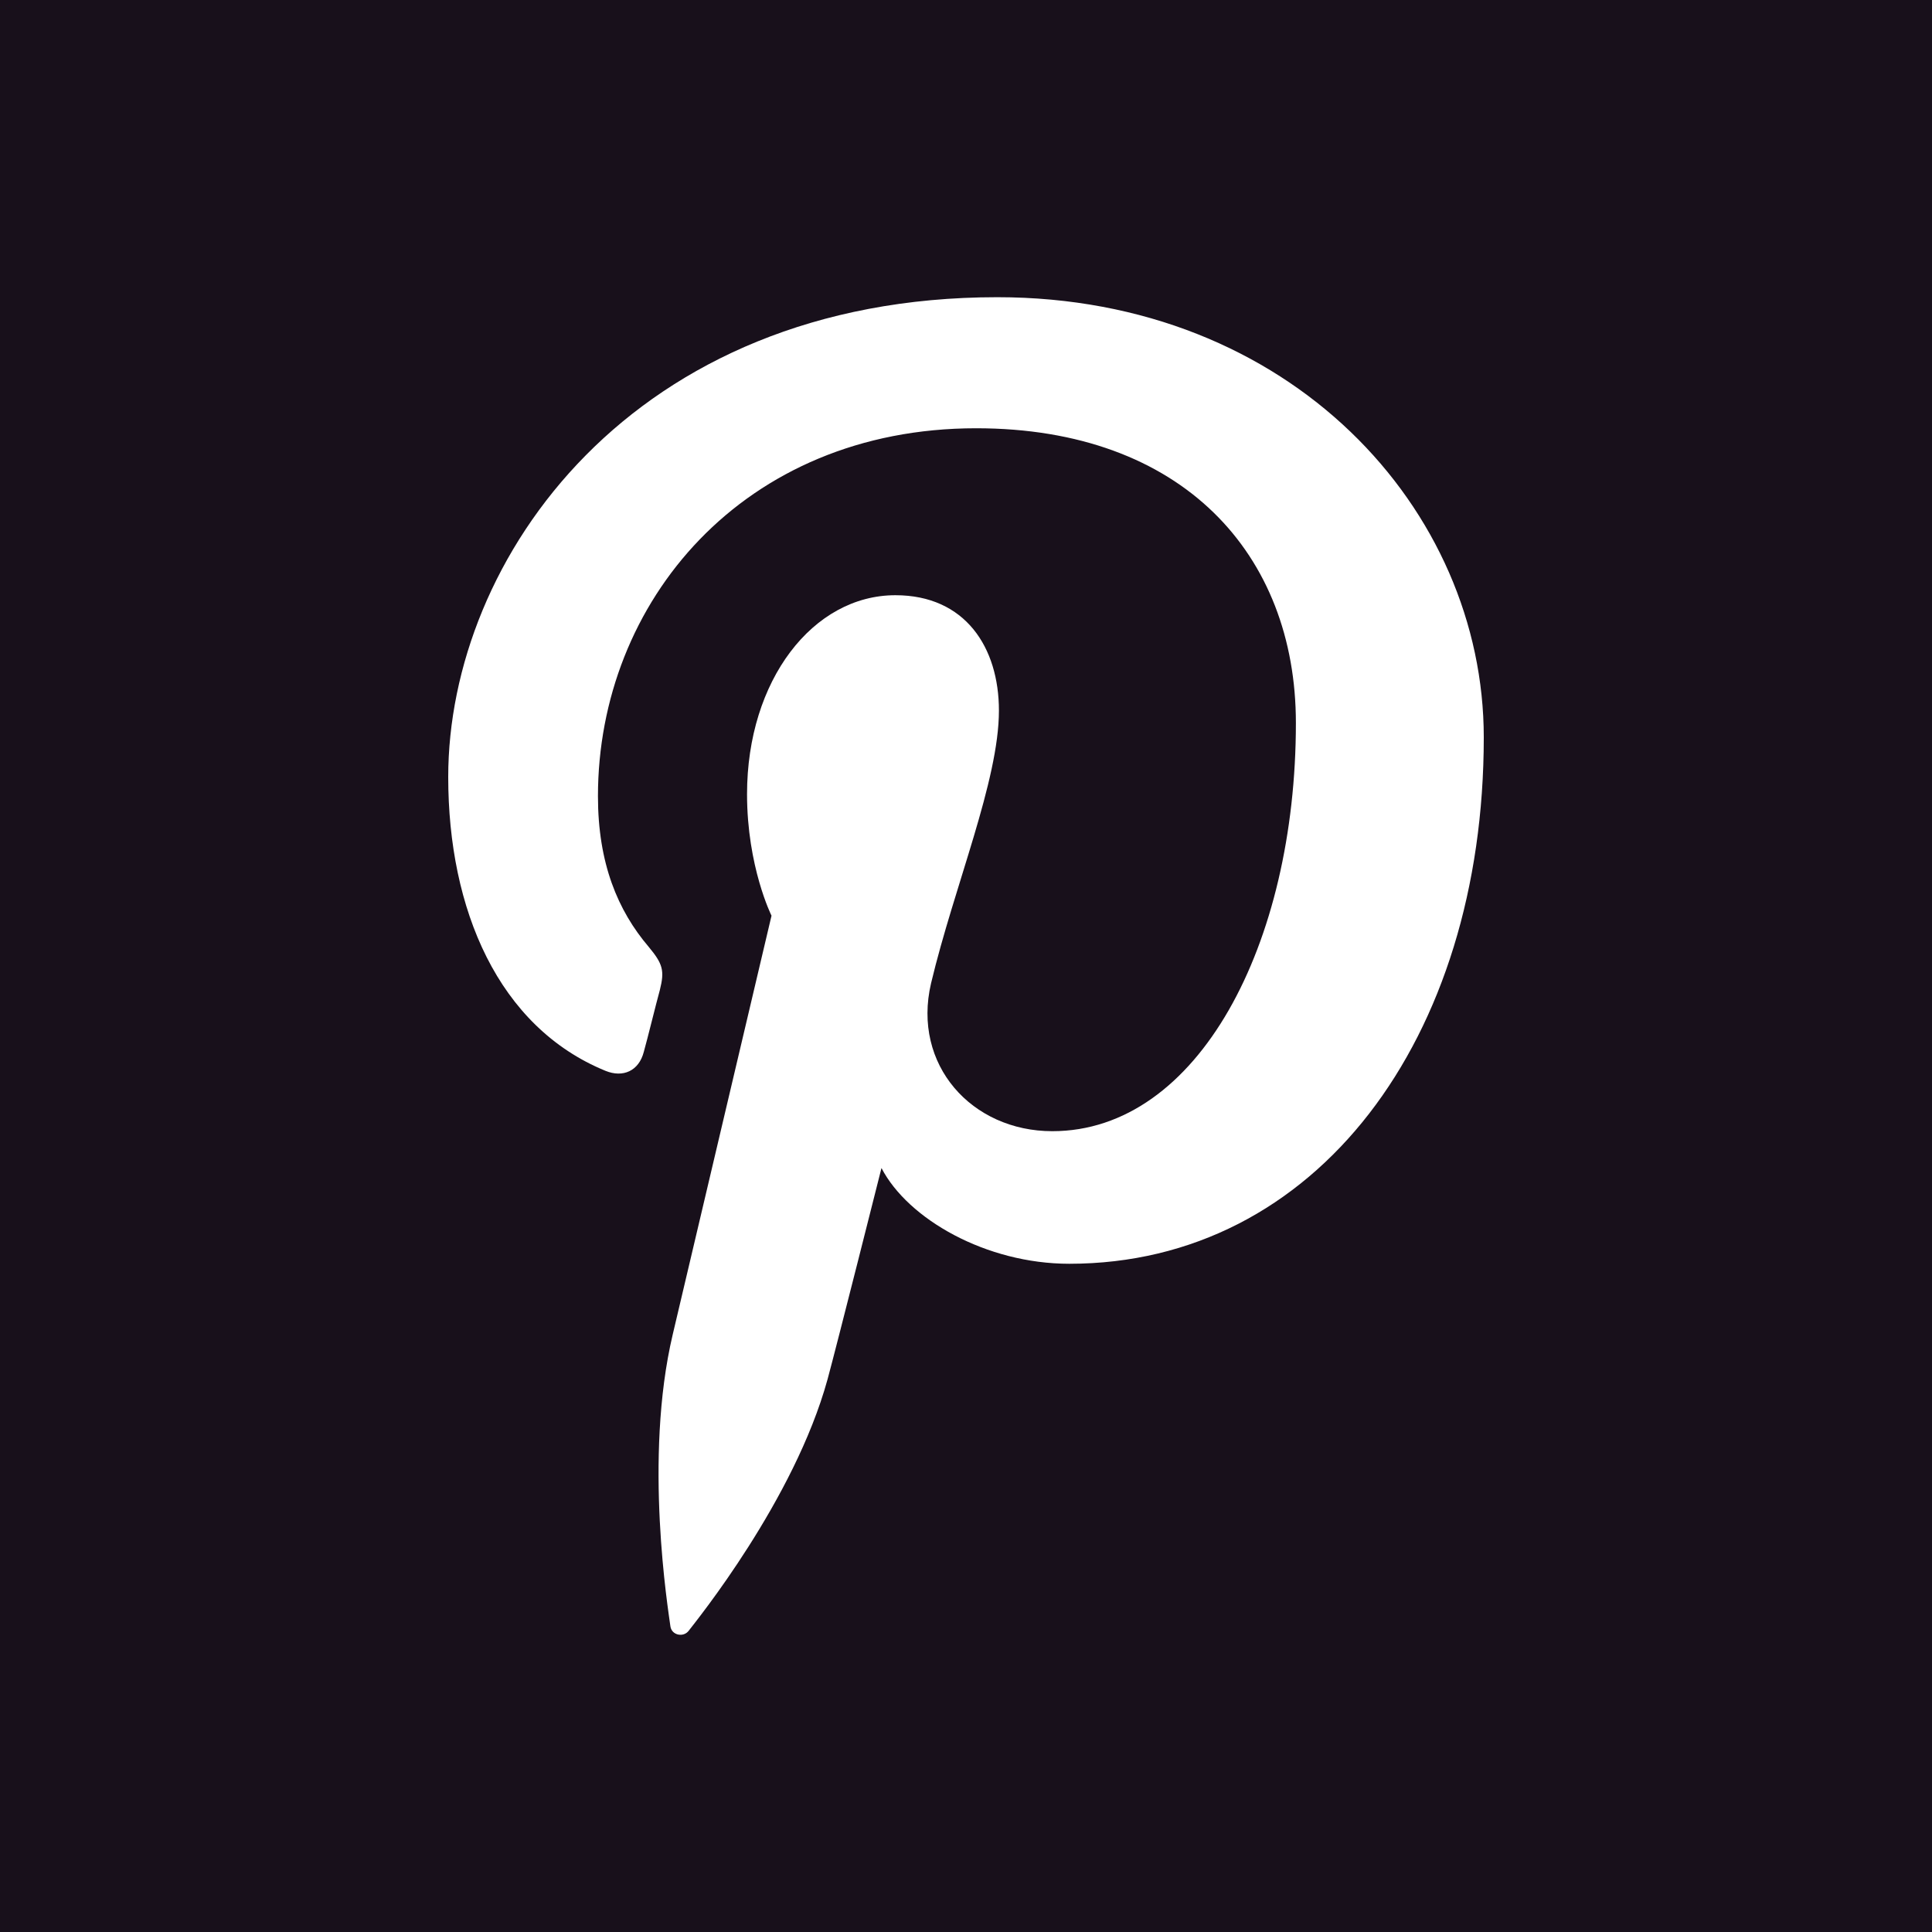 <svg xmlns="http://www.w3.org/2000/svg" viewBox="0 0 24 24"><title>pinterest-share</title>
  <g stroke="none" stroke-width="1" fill="none" fillrule="evenodd">
    <g transform="translate(-257, -1356)" fill="#18101B" fillrule="nonzero">
      <g transform="translate(84, 706)">
        <g transform="translate(76, 50)">
          <g transform="translate(97, 600)">
            <path d="M0,0 L0,24 L24,24 L24,0 L0,0 Z M13.283,15.699 C12.251,15.699 11.28,15.145 10.95,14.51 C10.95,14.51 10.396,16.709 10.28,17.135 C9.867,18.635 8.649,20.135 8.556,20.257 C8.491,20.344 8.344,20.315 8.328,20.203 C8.303,20.01 7.992,18.119 8.357,16.577 C8.54,15.802 9.584,11.375 9.584,11.375 C9.584,11.375 9.28,10.766 9.28,9.865 C9.28,8.449 10.1,7.394 11.123,7.394 C11.992,7.394 12.409,8.044 12.409,8.827 C12.409,9.699 11.854,11.007 11.566,12.214 C11.328,13.228 12.072,14.052 13.072,14.052 C14.883,14.052 16.098,11.731 16.098,8.981 C16.098,6.887 14.691,5.32 12.126,5.32 C9.232,5.32 7.428,7.481 7.428,9.891 C7.428,10.724 7.674,11.311 8.059,11.763 C8.235,11.975 8.257,12.058 8.197,12.298 C8.148,12.475 8.046,12.895 7.998,13.065 C7.937,13.305 7.738,13.391 7.521,13.302 C6.19,12.757 5.568,11.298 5.568,9.653 C5.568,6.943 7.85,3.692 12.389,3.692 C16.034,3.692 18.432,6.33 18.432,9.16 C18.432,12.904 16.351,15.699 13.283,15.699 Z" id="pinterest-cocktail-article-social-Shape"></path>
          </g>
        </g>
      </g>
    </g>
  </g></svg>